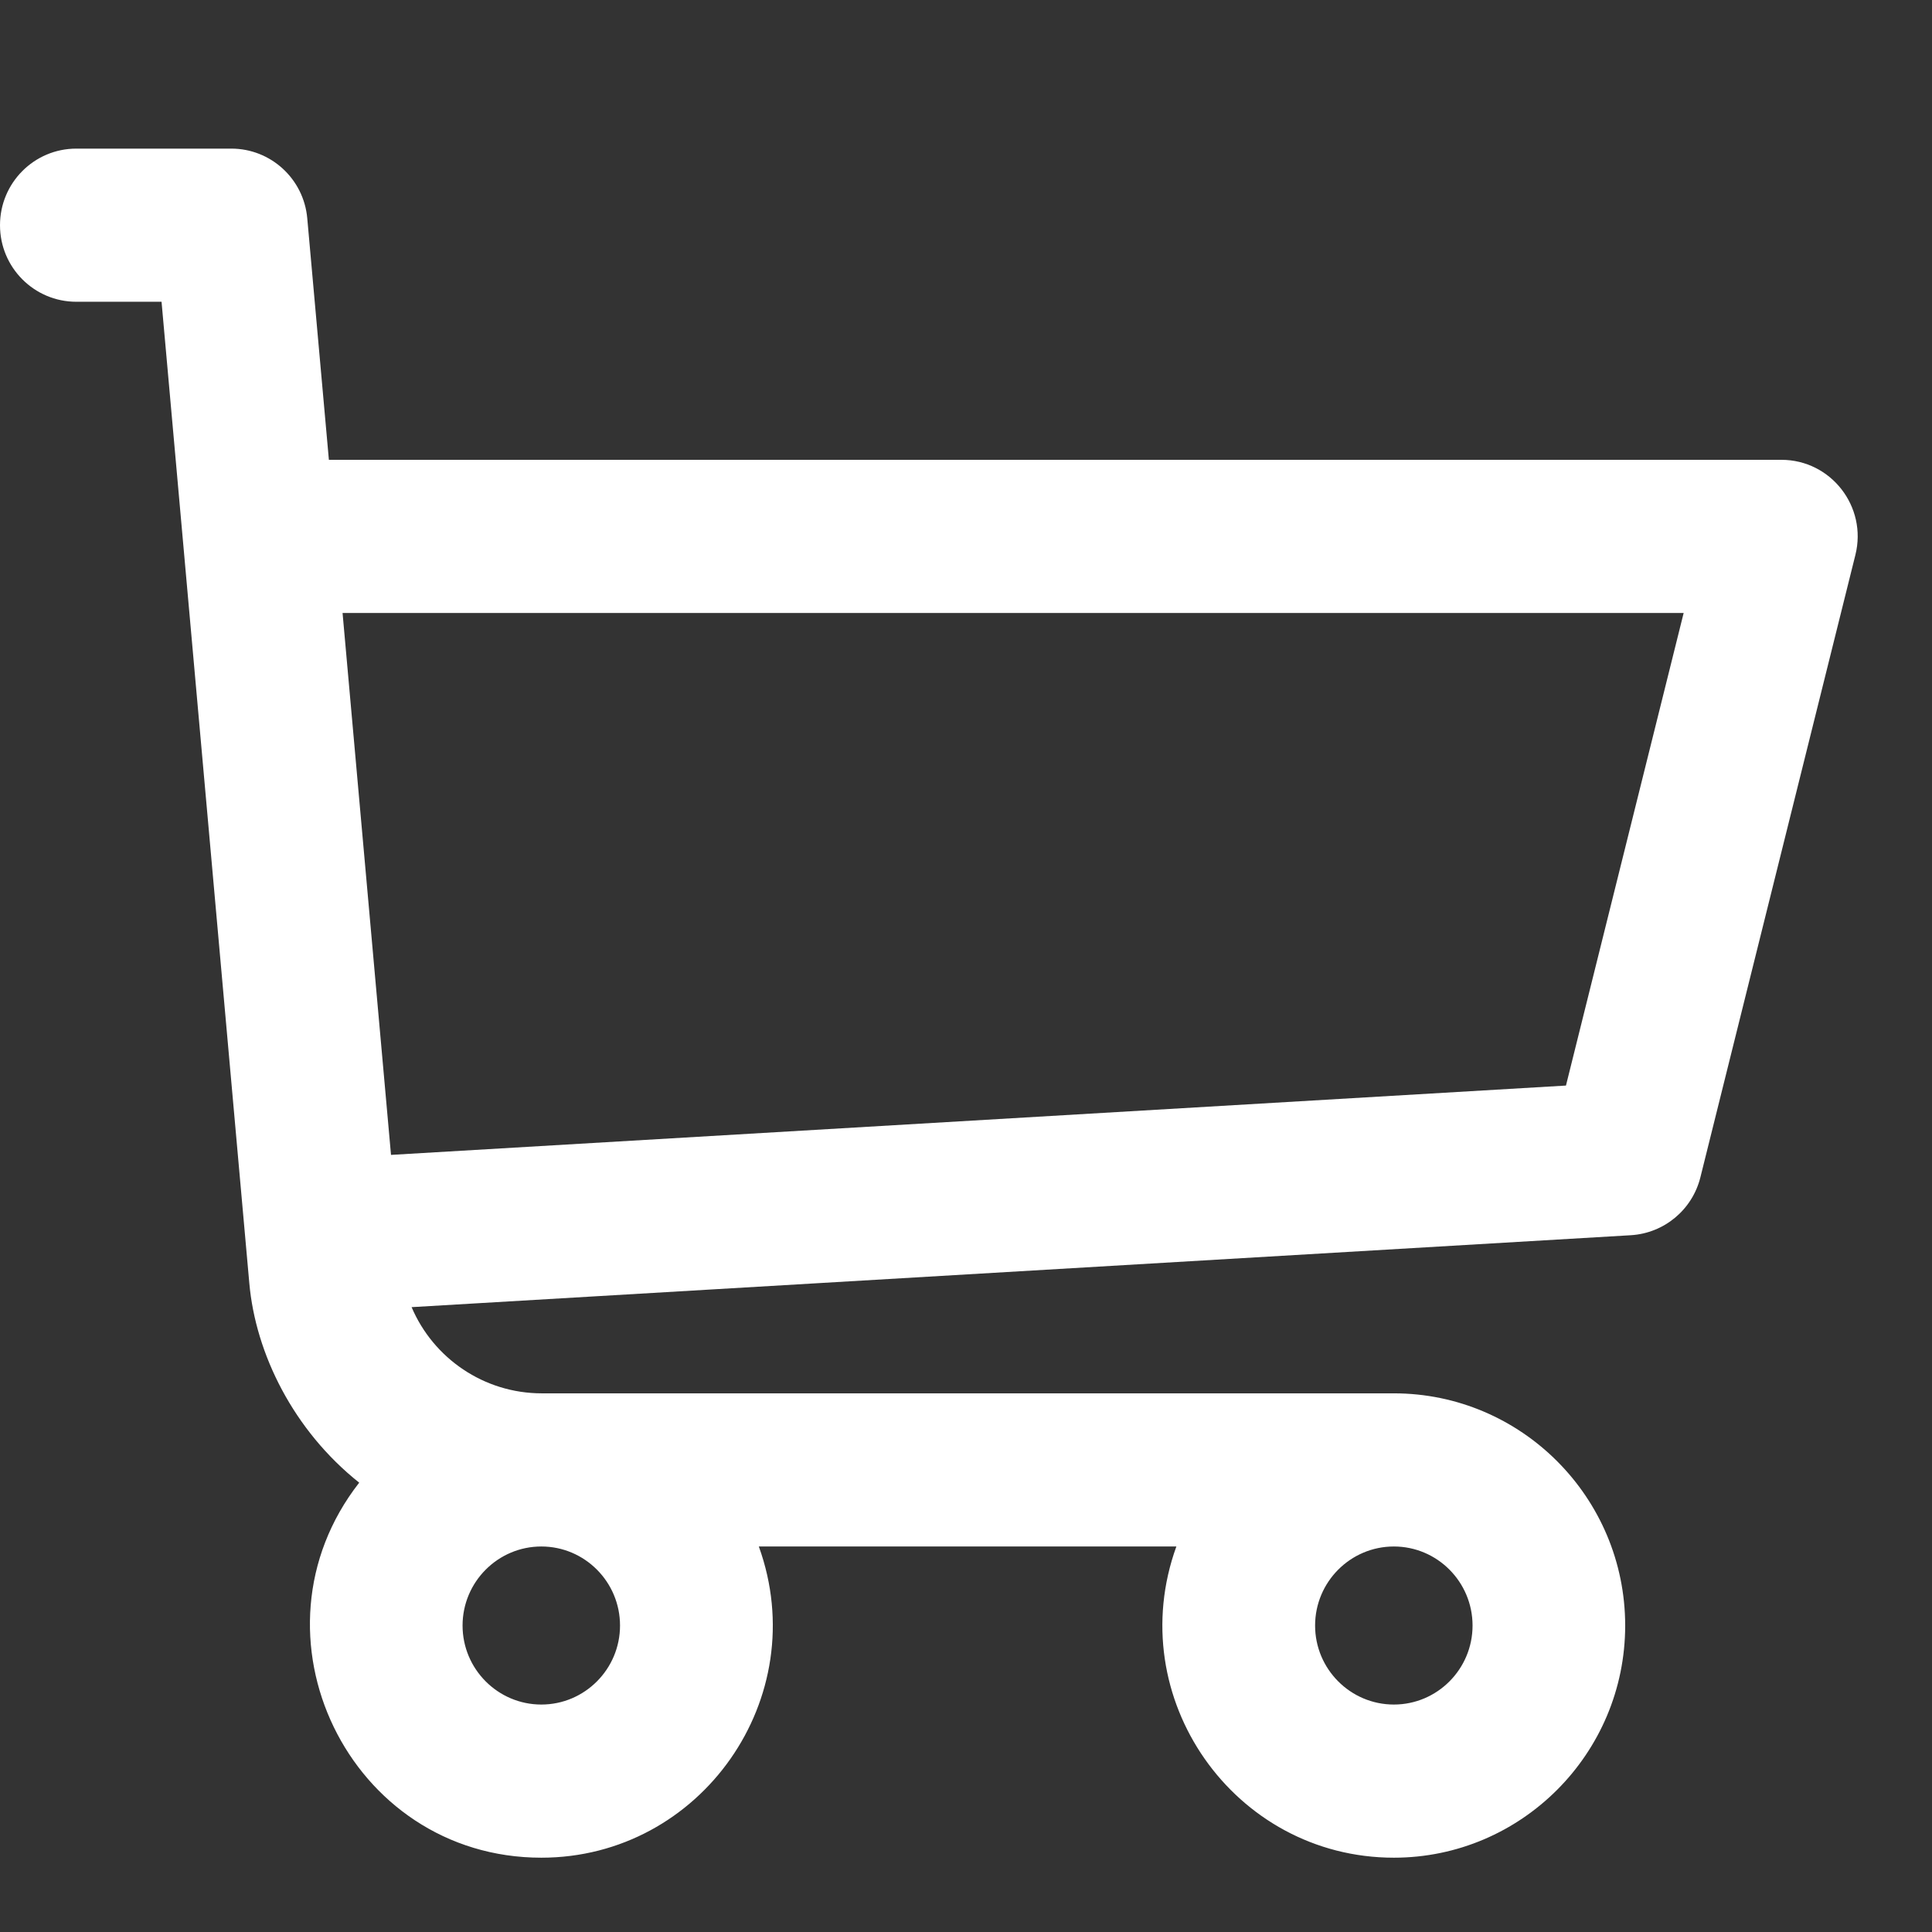 <?xml version="1.0" encoding="UTF-8"?>
<svg width="26px" height="26px" viewBox="0 0 26 26" version="1.1" xmlns="http://www.w3.org/2000/svg" xmlns:xlink="http://www.w3.org/1999/xlink">
    <rect x="0" y="0" width="26" height="26" fill="#333333" stroke="none"/>
    <!-- Generator: Sketch 53 (72520) - https://sketchapp.com -->
    <title>icon-cart</title>
    <desc>Created with Sketch.</desc>
    <defs>
        <path d="M23.973,6.188 L4.426,6.188 L4.135,2.938 C4.088,2.407 3.644,2 3.113,2 L1.027,2 C0.46,2 0,2.461 0,3.031 C0,3.6 0.46,4.061 1.027,4.061 L2.174,4.061 C2.801,11.073 1.181,-7.05 3.355,17.267 C3.439,18.219 3.951,19.251 4.834,19.953 C3.242,21.993 4.696,25 7.285,25 C9.433,25 10.948,22.849 10.212,20.812 L15.831,20.812 C15.095,22.847 16.607,25 18.758,25 C20.474,25 21.871,23.598 21.871,21.876 C21.871,20.153 20.474,18.751 18.758,18.751 L7.292,18.751 C6.512,18.751 5.832,18.279 5.539,17.591 L21.947,16.623 C22.395,16.596 22.774,16.281 22.883,15.844 L24.969,7.468 C25.131,6.819 24.641,6.188 23.973,6.188 Z M7.285,22.939 C6.701,22.939 6.225,22.462 6.225,21.876 C6.225,21.289 6.701,20.812 7.285,20.812 C7.869,20.812 8.344,21.289 8.344,21.876 C8.344,22.462 7.869,22.939 7.285,22.939 Z M18.758,22.939 C18.174,22.939 17.698,22.462 17.698,21.876 C17.698,21.289 18.174,20.812 18.758,20.812 C19.342,20.812 19.817,21.289 19.817,21.876 C19.817,22.462 19.342,22.939 18.758,22.939 Z M21.074,14.609 L5.262,15.542 L4.61,8.249 L22.658,8.249 L21.074,14.609 Z" id="path-1"></path>
    </defs>
    <g id="icon-cart" stroke="none" stroke-width="1" fill="none" fill-rule="evenodd">
        <mask id="mask-2" fill="white">
            <use xlink:href="#path-1"></use>
        </mask>
        <use id="Shape" fill="#FFFFFF" fill-rule="nonzero" xlink:href="#path-1"></use>
    </g>
</svg>